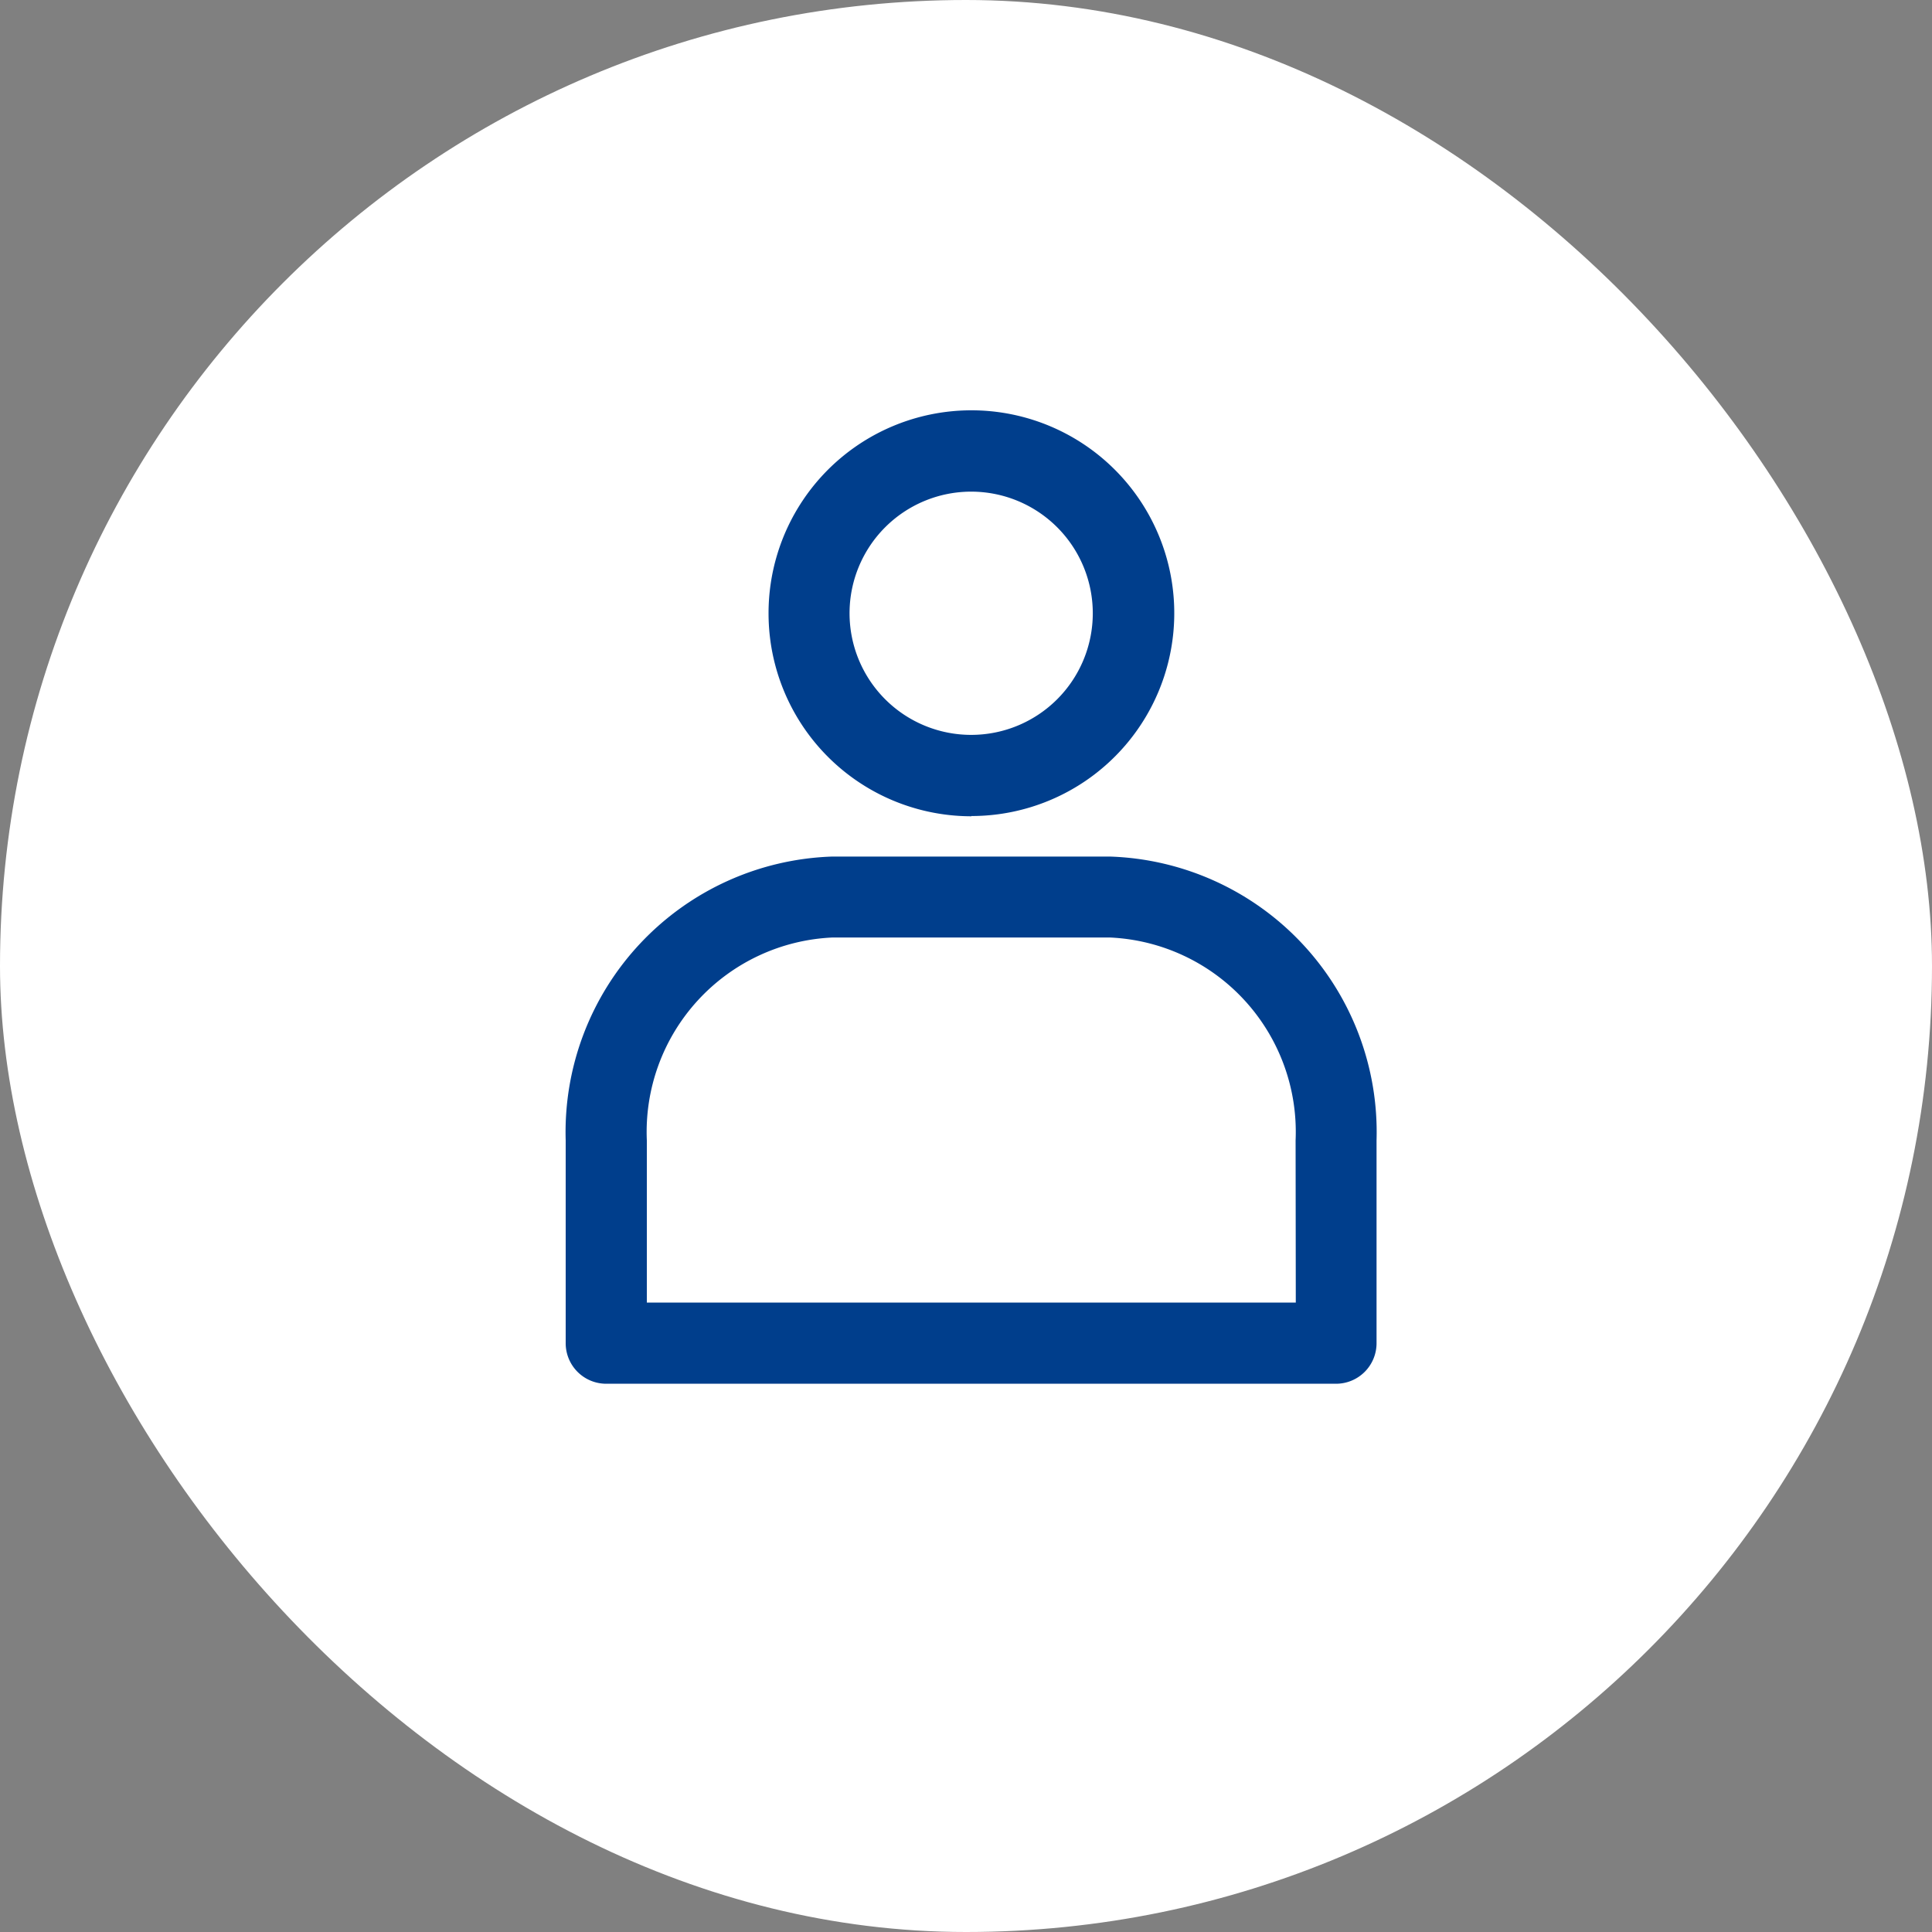 <svg xmlns="http://www.w3.org/2000/svg" width="40" height="40" viewBox="0 0 40 40">
  <rect x="0" y="0" width="40" height="40" fill="#808080" stroke="none"/>
  <defs>
    <style>
      .cls-1 {
        fill: #fff;
      }

      .cls-2 {
        fill: #003e8c;
      }
    </style>
  </defs>
  <g id="组_172" data-name="组 172" transform="translate(-1081 -181)">
    <rect id="矩形_289" data-name="矩形 289" class="cls-1" width="40" height="40" rx="20" transform="translate(1081 181)"/>
    <path id="Layer_2" data-name="Layer 2" class="cls-2" d="M11.4,10.395A4.2,4.2,0,1,0,7.2,6.2a4.2,4.2,0,0,0,4.2,4.2Zm0-6.716A2.518,2.518,0,1,1,8.877,6.2,2.518,2.518,0,0,1,11.4,3.679Zm2.871,7.555H8.525A5.708,5.708,0,0,0,3,17.11v4.2a.839.839,0,0,0,.839.839h15.11a.839.839,0,0,0,.839-.839v-4.2a5.708,5.708,0,0,0-5.524-5.876Zm3.845,9.234H4.68V17.11a4.029,4.029,0,0,1,3.845-4.2h5.742a4.029,4.029,0,0,1,3.845,4.2Z" transform="translate(1089.712 187.5)"/>
  </g>
</svg>
